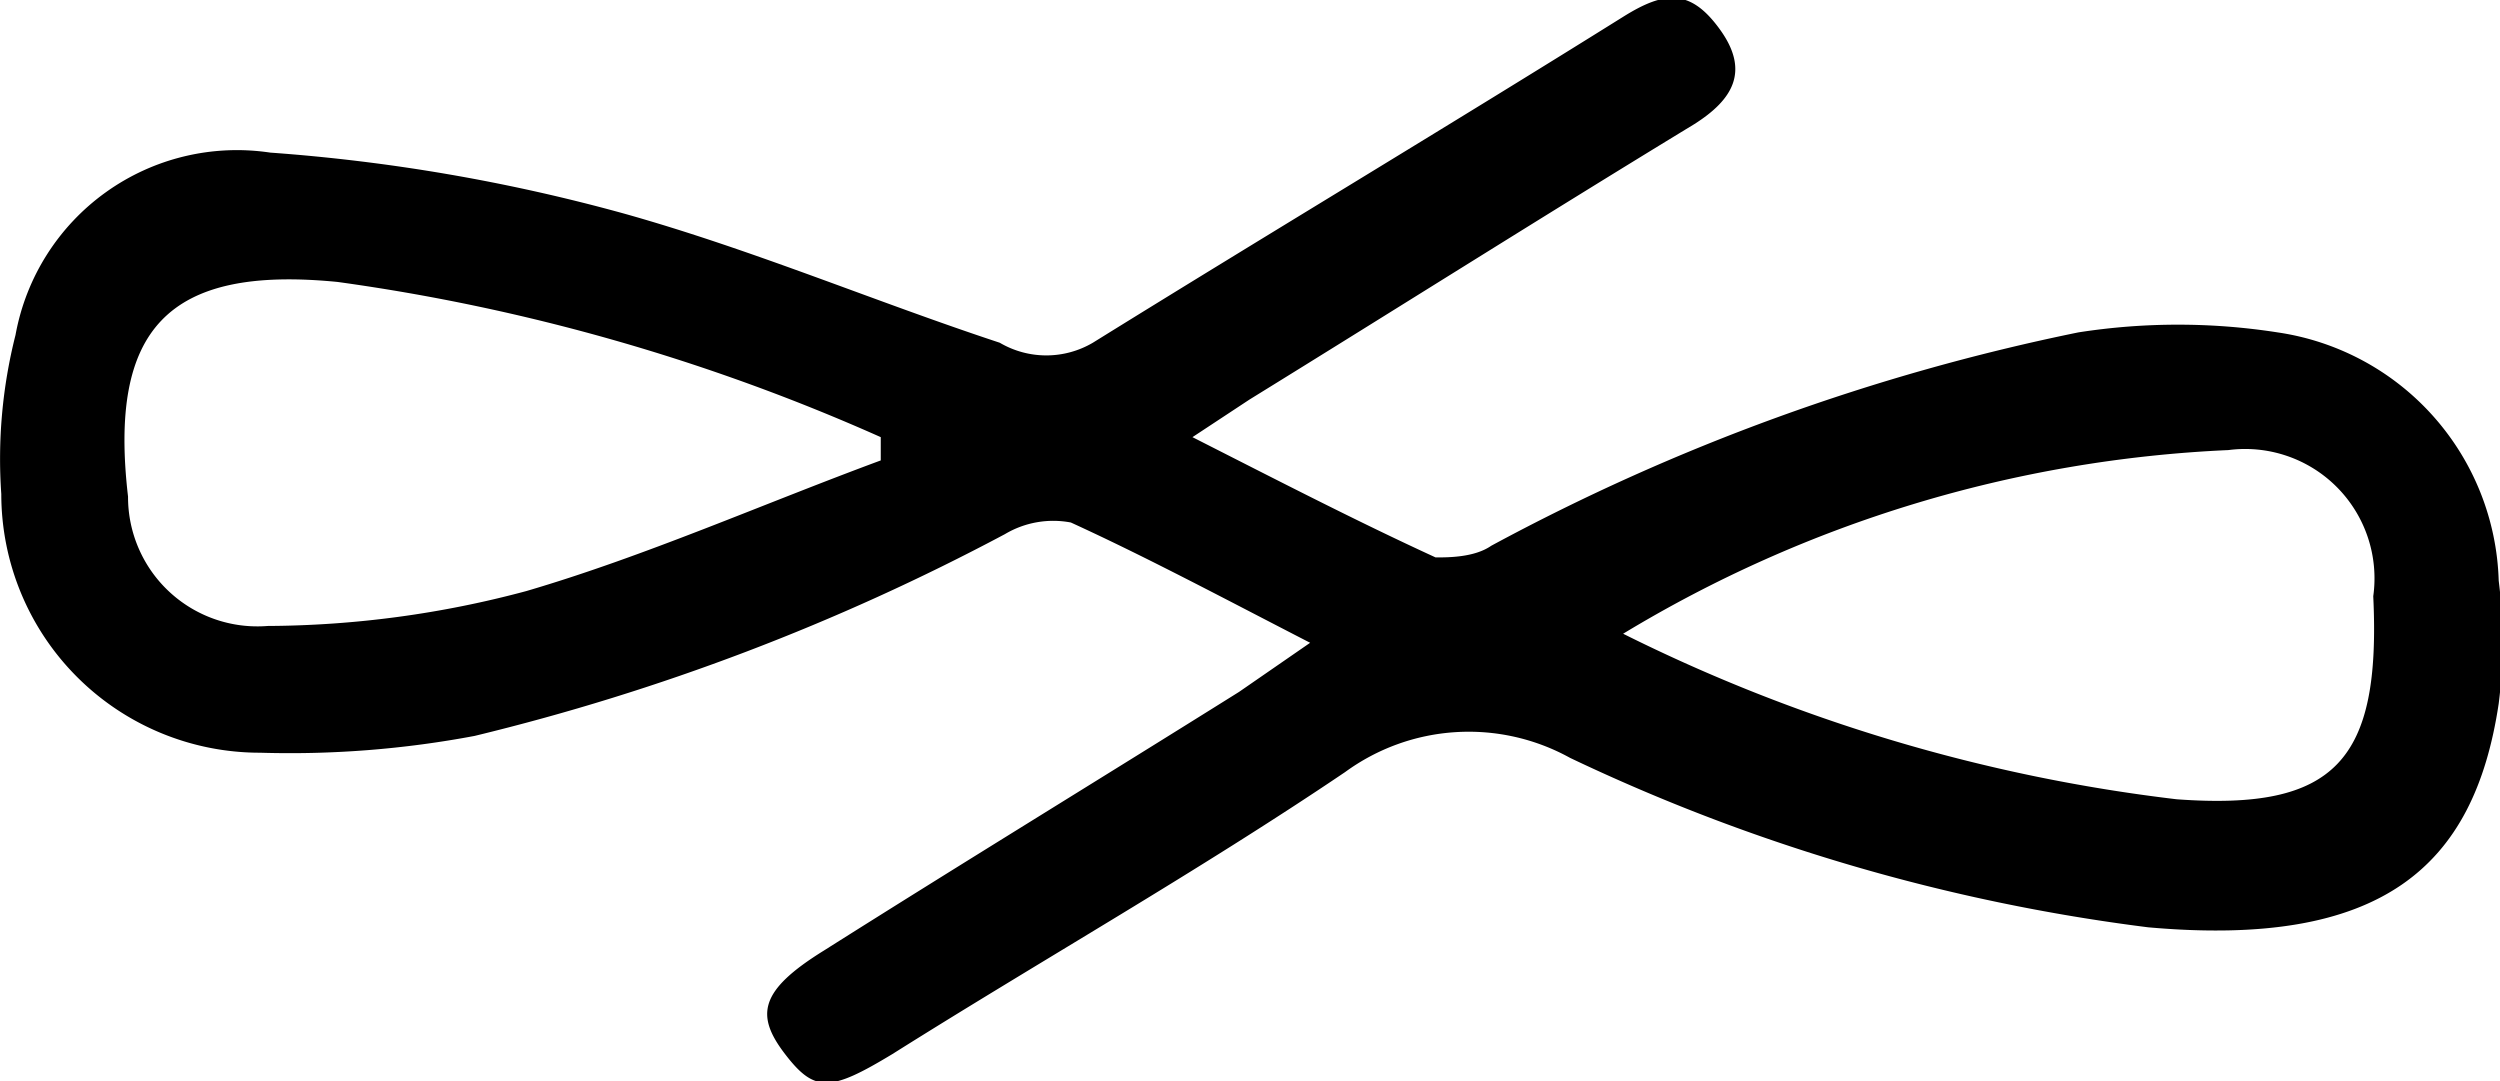 <svg xmlns="http://www.w3.org/2000/svg" id="Capa_1" data-name="Capa 1" viewBox="0 0 19.33 8.36"><path d="M12.46,12.79c-.68-.35-1.26-.66-1.85-.93a.73.73,0,0,0-.51.09A17.47,17.47,0,0,1,6,13.51a7.7,7.7,0,0,1-1.66.13,2,2,0,0,1-2-2,3.9,3.9,0,0,1,.11-1.23A1.74,1.74,0,0,1,4.42,9a14.05,14.05,0,0,1,2.73.47c1,.28,1.94.68,2.91,1a.71.71,0,0,0,.72,0c1.37-.85,2.74-1.67,4.1-2.52.32-.2.52-.22.75.1s.1.54-.2.73c-1.15.7-2.29,1.42-3.44,2.13l-.44.29c.67.34,1.27.65,1.88.93.1,0,.3,0,.43-.09a16.49,16.49,0,0,1,4.54-1.65,5,5,0,0,1,1.54,0,2,2,0,0,1,1.71,1.92,3.77,3.77,0,0,1,0,.95c-.19,1.27-.91,1.89-2.71,1.73a14.64,14.64,0,0,1-4.47-1.31,1.62,1.62,0,0,0-1.74.11c-1.14.77-2.34,1.45-3.5,2.18-.48.29-.6.3-.83,0s-.2-.49.3-.8c1.06-.67,2.14-1.33,3.21-2ZM9.14,11.38l0-.18A15.52,15.52,0,0,0,4.94,10c-1.32-.13-1.77.37-1.62,1.66v0a1,1,0,0,0,1.08,1,7.83,7.83,0,0,0,2-.27C7.32,12.12,8.22,11.72,9.14,11.38Zm5.74,1.34A13,13,0,0,0,19.16,14c1.23.09,1.58-.3,1.52-1.57a1,1,0,0,0-1.12-1.13A9.88,9.88,0,0,0,14.88,12.72Z" transform="translate(-2.33 -7.82)"></path></svg>